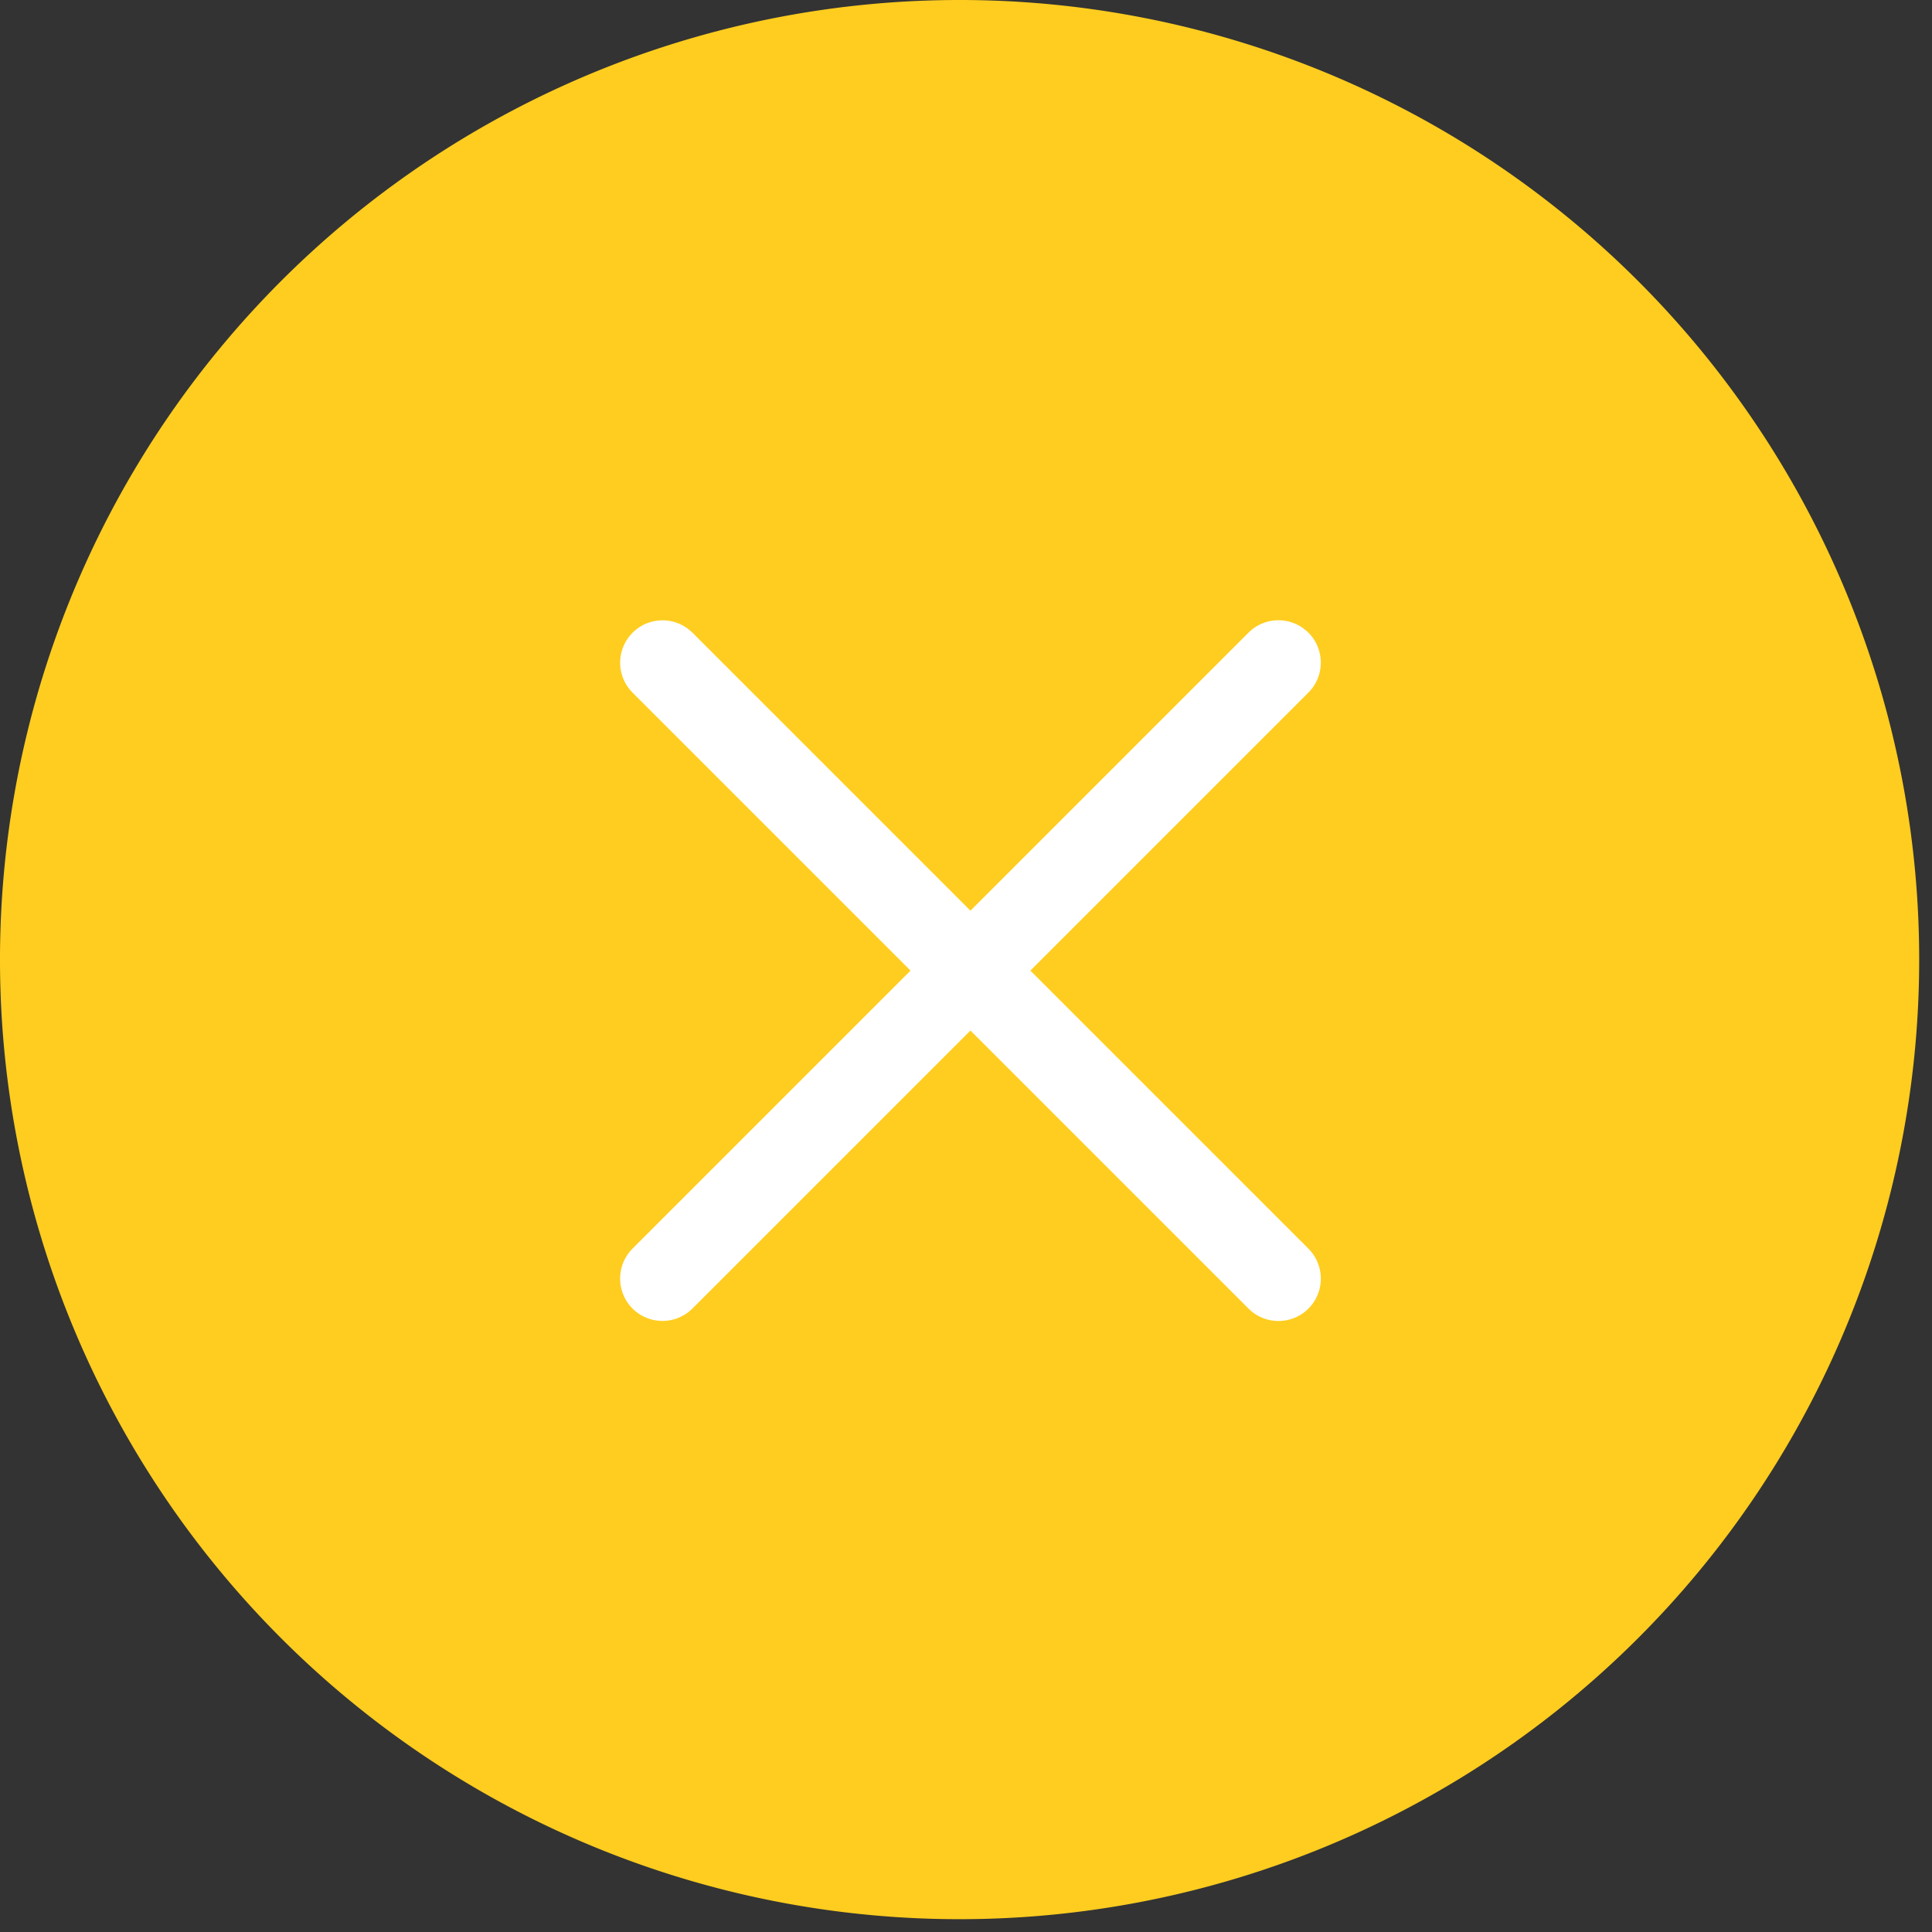 <svg xmlns="http://www.w3.org/2000/svg" xmlns:xlink="http://www.w3.org/1999/xlink" width="57" height="57" viewBox="0 0 57 57">
  <rect x="0" y="0" width="57" height="57" fill="#333333" stroke="none"/>
  <defs>
    <clipPath id="clip-path">
      <rect id="長方形_1204" data-name="長方形 1204" width="57" height="57" transform="translate(1465 338)" fill="#fff" stroke="#707070" stroke-width="1"/>
    </clipPath>
    <clipPath id="clip-path-2">
      <rect id="長方形_543" data-name="長方形 543" width="61.268" height="61.268" transform="translate(-2 -2)" fill="#ffcd1f"/>
    </clipPath>
  </defs>
  <g id="マスクグループ_1028" data-name="マスクグループ 1028" transform="translate(-1465 -338)" clip-path="url(#clip-path)">
    <g id="グループ_1410" data-name="グループ 1410" transform="translate(-64.433 -5071.289)">
      <g id="グループ_1054" data-name="グループ 1054" transform="translate(1529.433 5409.289)">
        <g id="グループ_476" data-name="グループ 476" clip-path="url(#clip-path-2)">
          <path id="パス_1807" data-name="パス 1807" d="M28.311,0A28.311,28.311,0,1,0,56.622,28.311,28.31,28.31,0,0,0,28.311,0" fill="#ffcd1f"/>
        </g>
      </g>
      <g id="グループ_1053" data-name="グループ 1053" transform="translate(1558.066 5419.753) rotate(45)">
        <path id="パス_3126" data-name="パス 3126" d="M3618.62,5285.2h25.7" transform="translate(-3618.62 -5272.349)" fill="none" stroke="#fff" stroke-linecap="round" stroke-width="2.5"/>
        <path id="パス_3127" data-name="パス 3127" d="M0,0H25.7" transform="translate(12.848 0) rotate(90)" fill="none" stroke="#fff" stroke-linecap="round" stroke-width="2.5"/>
      </g>
    </g>
  </g>
</svg>
